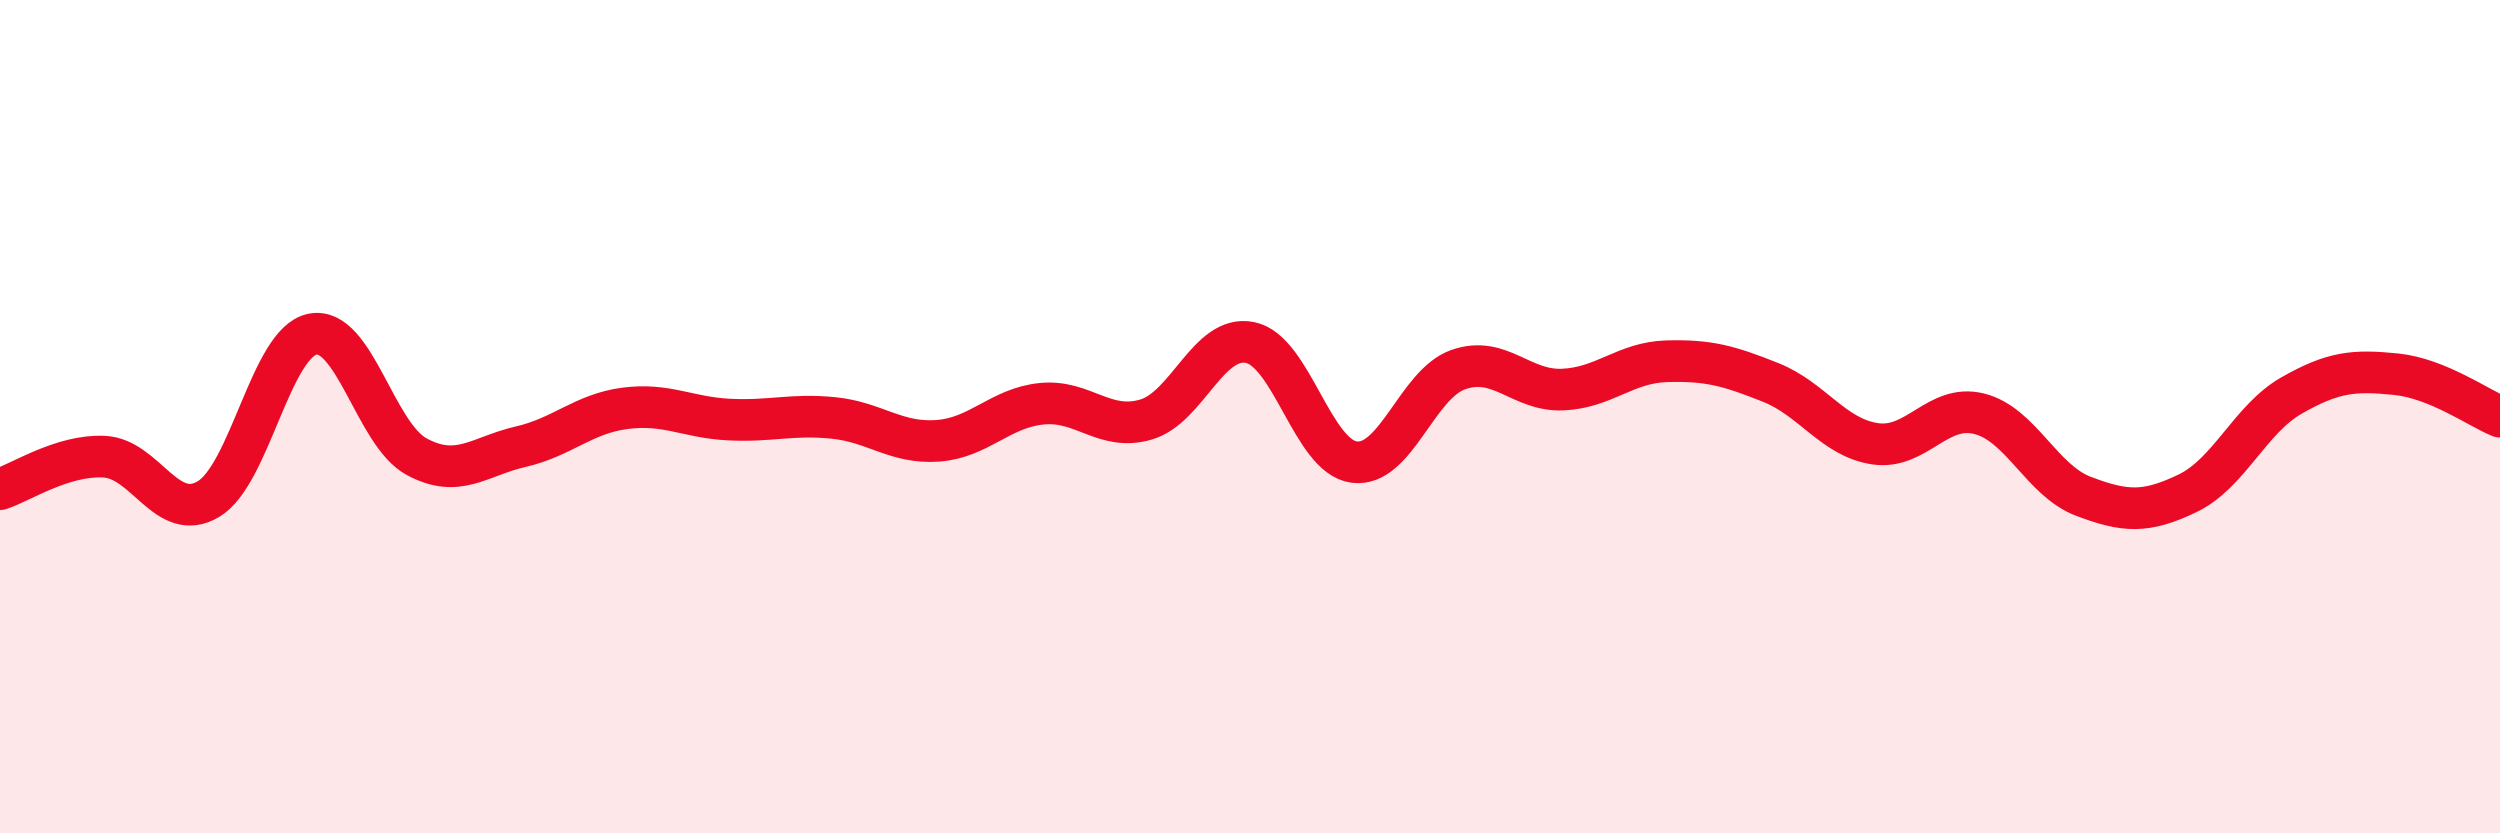 
    <svg width="60" height="20" viewBox="0 0 60 20" xmlns="http://www.w3.org/2000/svg">
      <path
        d="M 0,11.74 C 0.5,11.58 1.5,10.91 2.5,10.96 C 3.5,11.01 4,12.57 5,11.98 C 6,11.39 6.5,8.22 7.5,8.02 C 8.5,7.82 9,10.42 10,10.96 C 11,11.5 11.5,10.95 12.5,10.72 C 13.5,10.49 14,9.93 15,9.8 C 16,9.67 16.5,10.02 17.5,10.07 C 18.5,10.12 19,9.93 20,10.03 C 21,10.13 21.5,10.65 22.5,10.58 C 23.5,10.51 24,9.79 25,9.69 C 26,9.59 26.5,10.36 27.5,10.07 C 28.5,9.78 29,8.02 30,8.22 C 31,8.42 31.5,10.96 32.5,11.09 C 33.5,11.22 34,9.22 35,8.87 C 36,8.52 36.5,9.39 37.5,9.35 C 38.5,9.31 39,8.7 40,8.67 C 41,8.64 41.5,8.78 42.5,9.18 C 43.5,9.58 44,10.5 45,10.65 C 46,10.8 46.5,9.68 47.5,9.93 C 48.5,10.18 49,11.53 50,11.91 C 51,12.29 51.5,12.32 52.5,11.84 C 53.5,11.36 54,10.06 55,9.49 C 56,8.92 56.5,8.88 57.5,8.98 C 58.5,9.08 59.5,9.8 60,10L60 20L0 20Z"
        fill="#EB0A25"
        opacity="0.1"
        stroke-linecap="round"
        stroke-linejoin="round"
      />
      <path
        d="M 0,11.74 C 0.5,11.58 1.5,10.91 2.5,10.96 C 3.5,11.01 4,12.57 5,11.98 C 6,11.39 6.5,8.22 7.5,8.02 C 8.5,7.82 9,10.42 10,10.96 C 11,11.5 11.5,10.95 12.5,10.72 C 13.5,10.49 14,9.93 15,9.8 C 16,9.67 16.5,10.02 17.5,10.07 C 18.5,10.12 19,9.93 20,10.03 C 21,10.13 21.5,10.65 22.5,10.58 C 23.5,10.51 24,9.79 25,9.69 C 26,9.59 26.5,10.36 27.5,10.07 C 28.5,9.78 29,8.02 30,8.22 C 31,8.42 31.5,10.96 32.5,11.09 C 33.5,11.22 34,9.22 35,8.87 C 36,8.52 36.5,9.39 37.5,9.35 C 38.5,9.31 39,8.7 40,8.67 C 41,8.64 41.5,8.78 42.5,9.18 C 43.5,9.58 44,10.5 45,10.65 C 46,10.8 46.5,9.68 47.5,9.93 C 48.5,10.18 49,11.53 50,11.91 C 51,12.29 51.5,12.32 52.5,11.84 C 53.5,11.36 54,10.06 55,9.49 C 56,8.92 56.5,8.88 57.5,8.98 C 58.5,9.08 59.5,9.8 60,10"
        stroke="#EB0A25"
        stroke-width="1"
        fill="none"
        stroke-linecap="round"
        stroke-linejoin="round"
      />
    </svg>
  